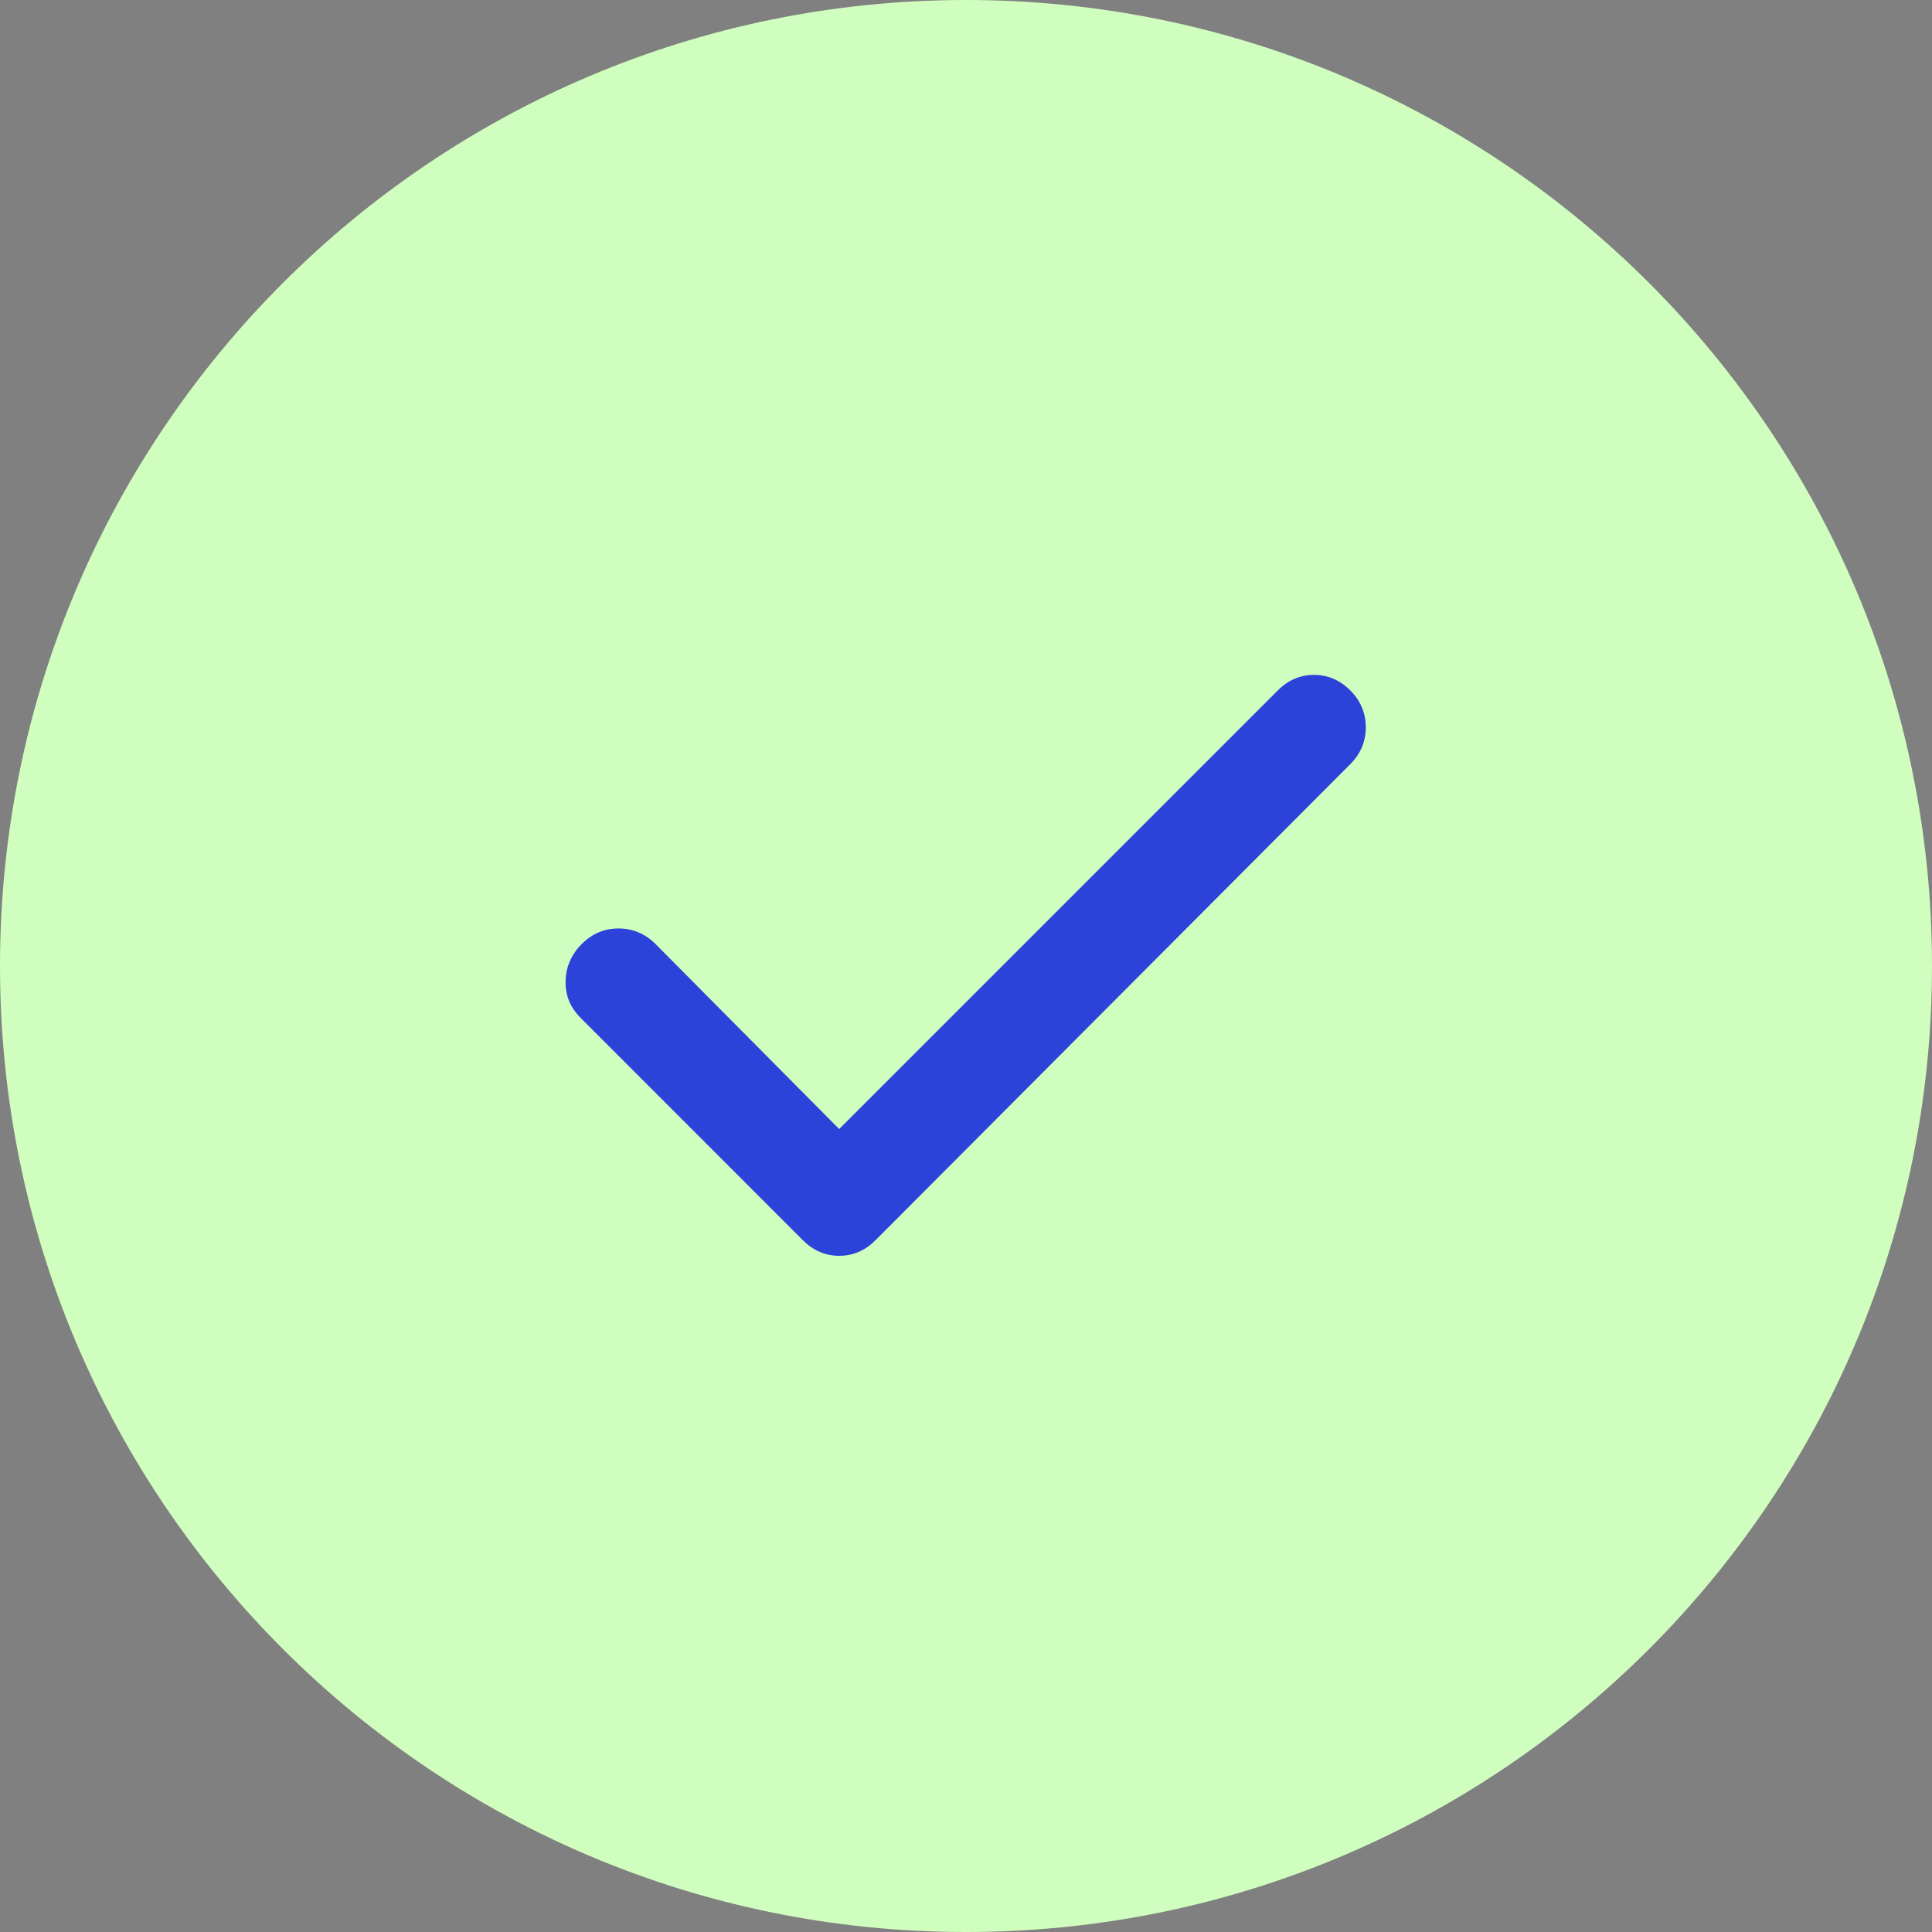 <svg xmlns="http://www.w3.org/2000/svg" width="28" height="28" viewBox="0 0 28 28" fill="none">
    <rect x="0" y="0" width="28" height="28" fill="#808080" stroke="none"/>
    <path d="M28 14C28 21.732 21.732 28 14 28C6.268 28 0 21.732 0 14C0 6.268 6.268 0 14 0C21.732 0 28 6.268 28 14Z" fill="#D0FEBE"/>
    <path d="M12.162 16.363L18.519 10.006C18.669 9.856 18.844 9.781 19.044 9.781C19.244 9.781 19.419 9.856 19.569 10.006C19.719 10.156 19.794 10.335 19.794 10.541C19.794 10.748 19.719 10.925 19.569 11.075L12.688 17.975C12.537 18.125 12.363 18.2 12.162 18.2C11.963 18.2 11.787 18.125 11.637 17.975L8.413 14.75C8.263 14.6 8.191 14.422 8.197 14.216C8.203 14.01 8.281 13.832 8.431 13.681C8.582 13.531 8.76 13.456 8.966 13.456C9.172 13.457 9.35 13.532 9.5 13.681L12.162 16.363Z" fill="#2B43D9"/>
</svg>
